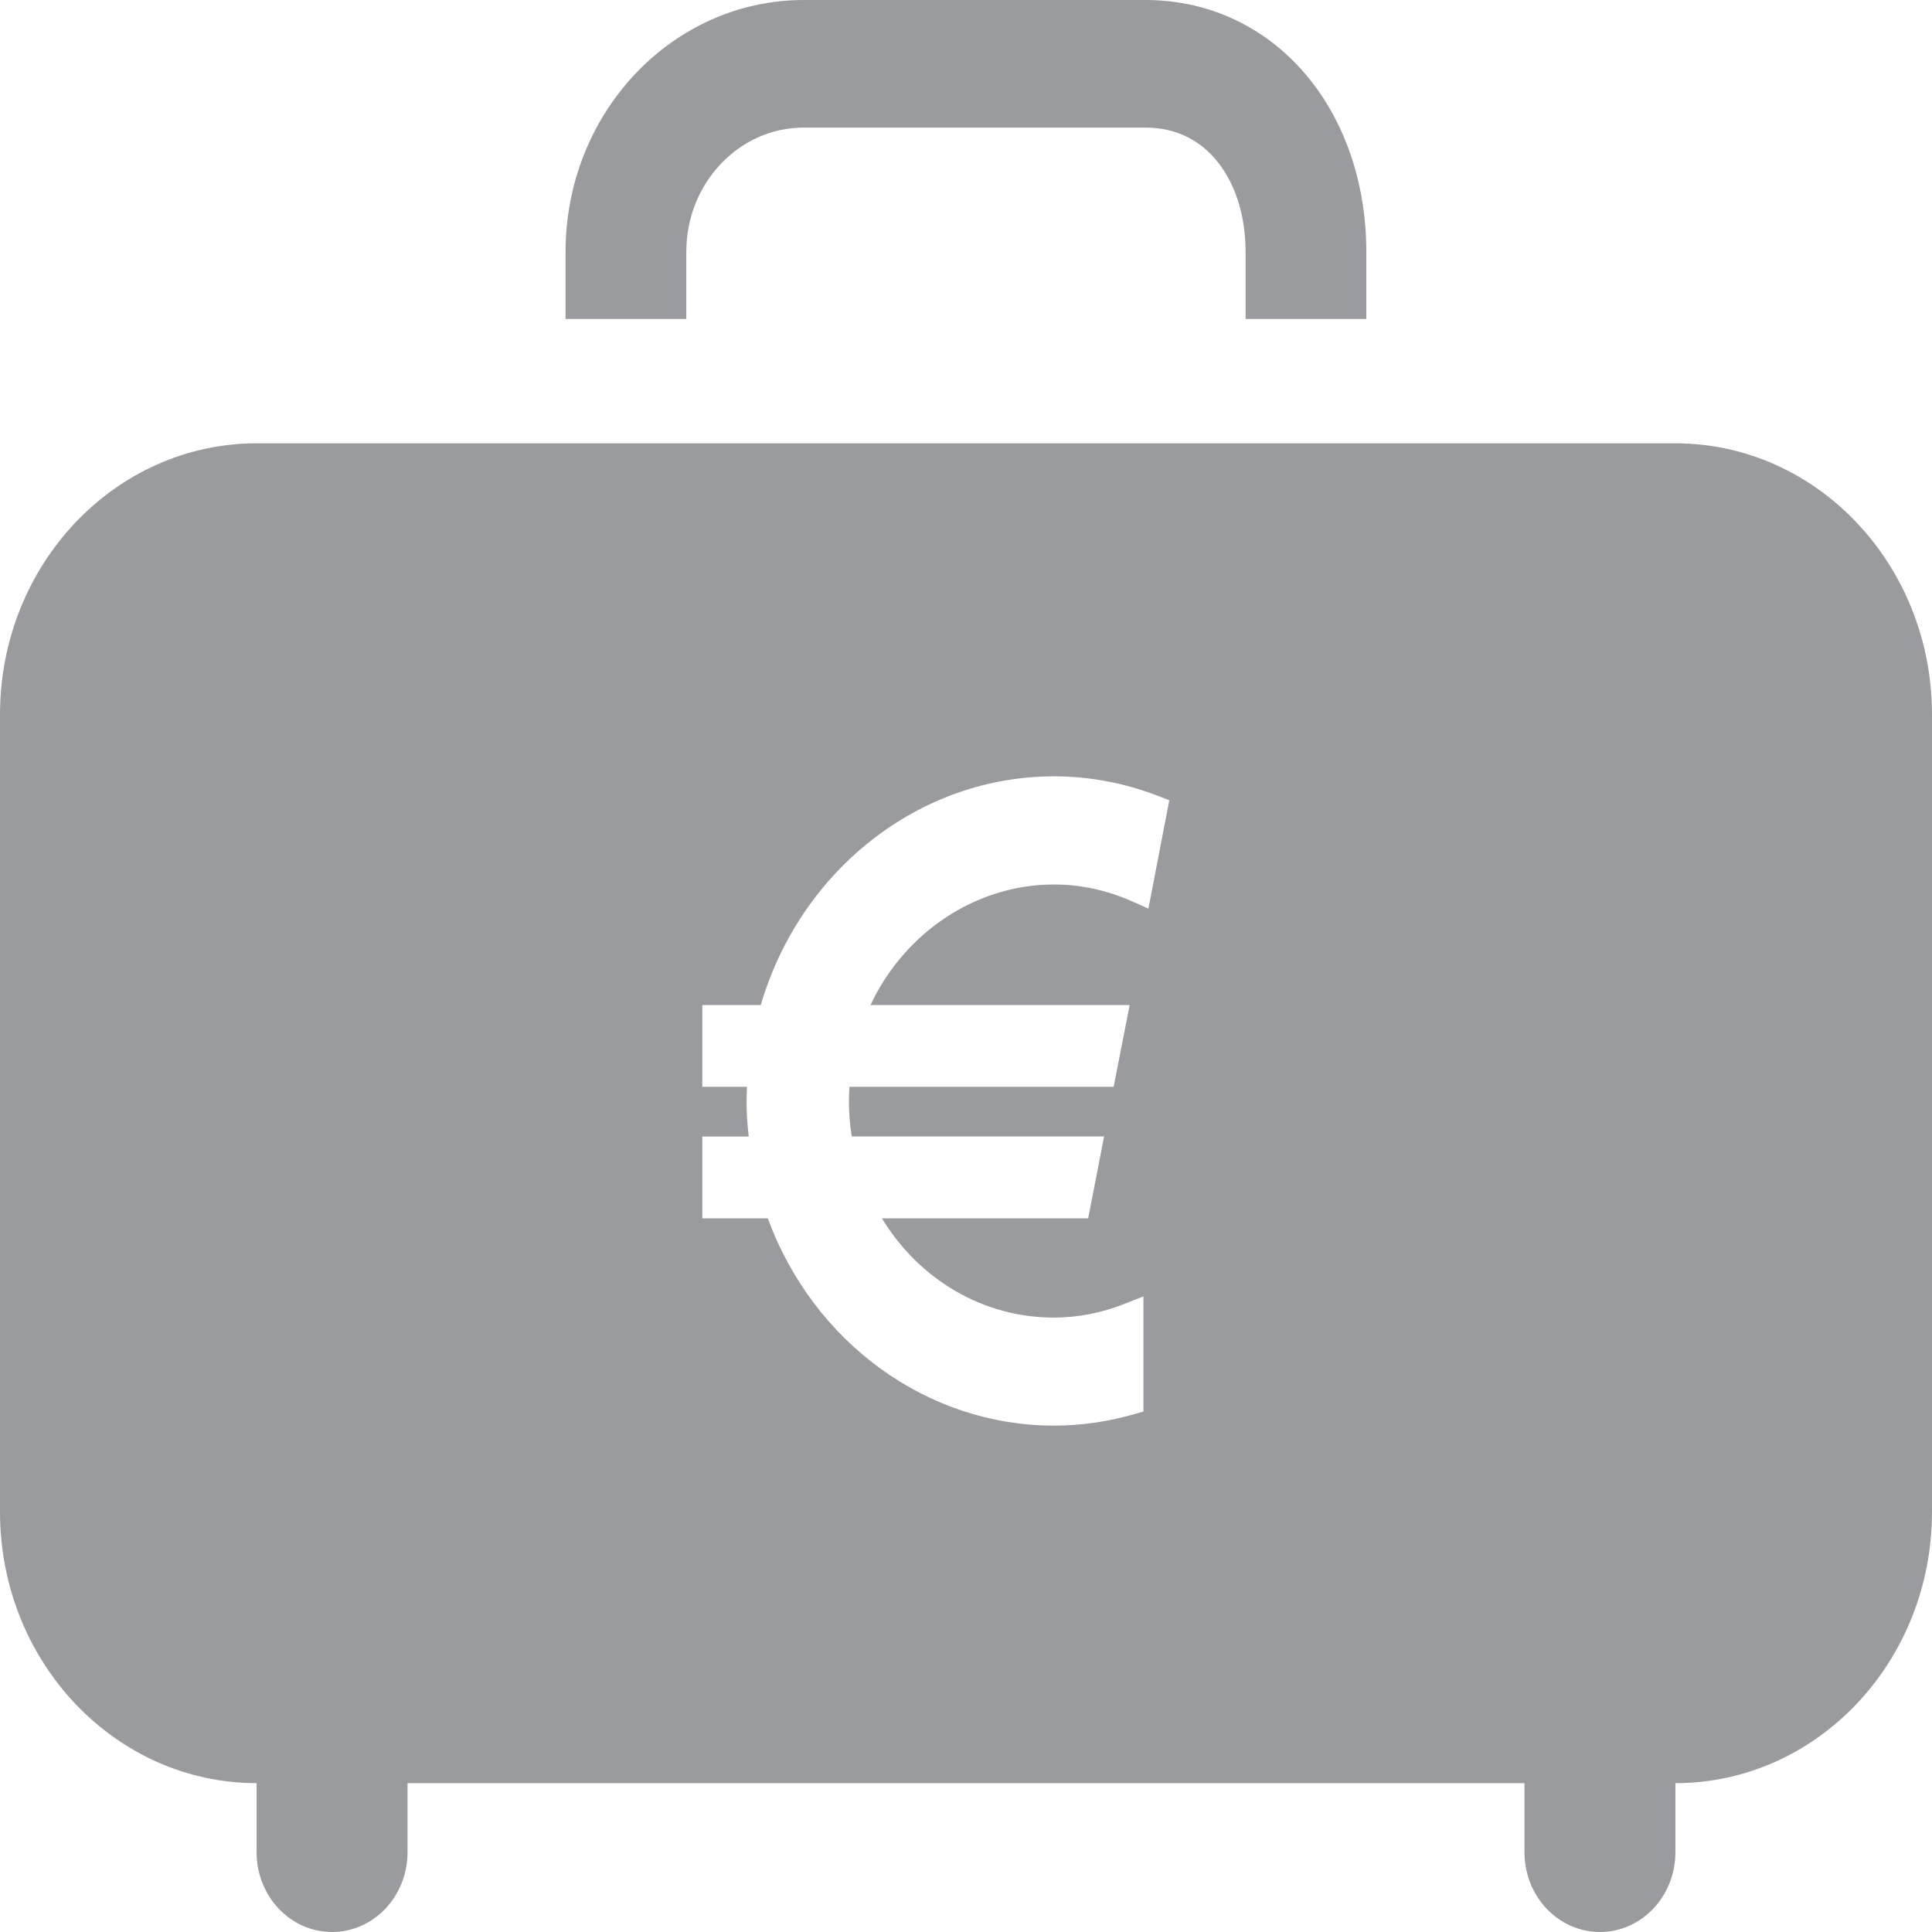 <svg width="48" height="48" viewBox="0 0 48 48" fill="none" xmlns="http://www.w3.org/2000/svg">
<path d="M41.622 11.014H6.378C2.856 11.014 0 14.031 0 17.754V37.562C0 41.283 2.855 44.3 6.375 44.302V46.018C6.375 47.113 7.214 48 8.25 48C9.286 48 10.125 47.113 10.125 46.018V44.302H37.875V46.018C37.875 47.113 38.714 48 39.75 48C40.786 48 41.625 47.113 41.625 46.018V44.302C45.147 44.3 48 41.283 48 37.562V17.754C48 14.031 45.145 11.014 41.622 11.014ZM28.532 22.574L28.145 22.402C27.51 22.117 26.851 21.975 26.183 21.975C24.252 21.975 22.478 23.159 21.627 24.97H28.066L27.668 27.001H21.103C21.097 27.119 21.091 27.236 21.091 27.354C21.091 27.645 21.114 27.939 21.161 28.236H27.431L27.035 30.269H21.911C22.846 31.805 24.437 32.735 26.183 32.735C26.774 32.735 27.369 32.62 27.946 32.391L28.408 32.21V35.069L28.154 35.141C27.507 35.326 26.843 35.419 26.183 35.419C23.039 35.419 20.212 33.361 19.075 30.269H17.449V28.237H18.602C18.566 27.925 18.548 27.636 18.548 27.354C18.548 27.238 18.554 27.119 18.558 27.001H17.449V24.97H18.901C19.887 21.613 22.843 19.288 26.183 19.288C27.069 19.288 27.941 19.453 28.775 19.775L29.051 19.882L28.532 22.574Z" fill="#9A9B9E"/>
<path d="M17.051 6.257C17.052 5.399 17.376 4.638 17.906 4.074C18.439 3.512 19.16 3.17 19.972 3.17H28.446C28.855 3.17 29.189 3.254 29.477 3.393C29.908 3.604 30.256 3.946 30.521 4.43C30.784 4.913 30.946 5.542 30.946 6.257V7.924H33.946V6.257C33.946 4.633 33.456 3.088 32.495 1.915C32.014 1.33 31.415 0.844 30.725 0.511C30.035 0.176 29.259 -0.002 28.446 1.04938e-05H19.972C16.701 1.04938e-05 14.052 2.802 14.051 6.257V7.924H17.051V6.257Z" fill="#9A9B9E"/>
</svg>
